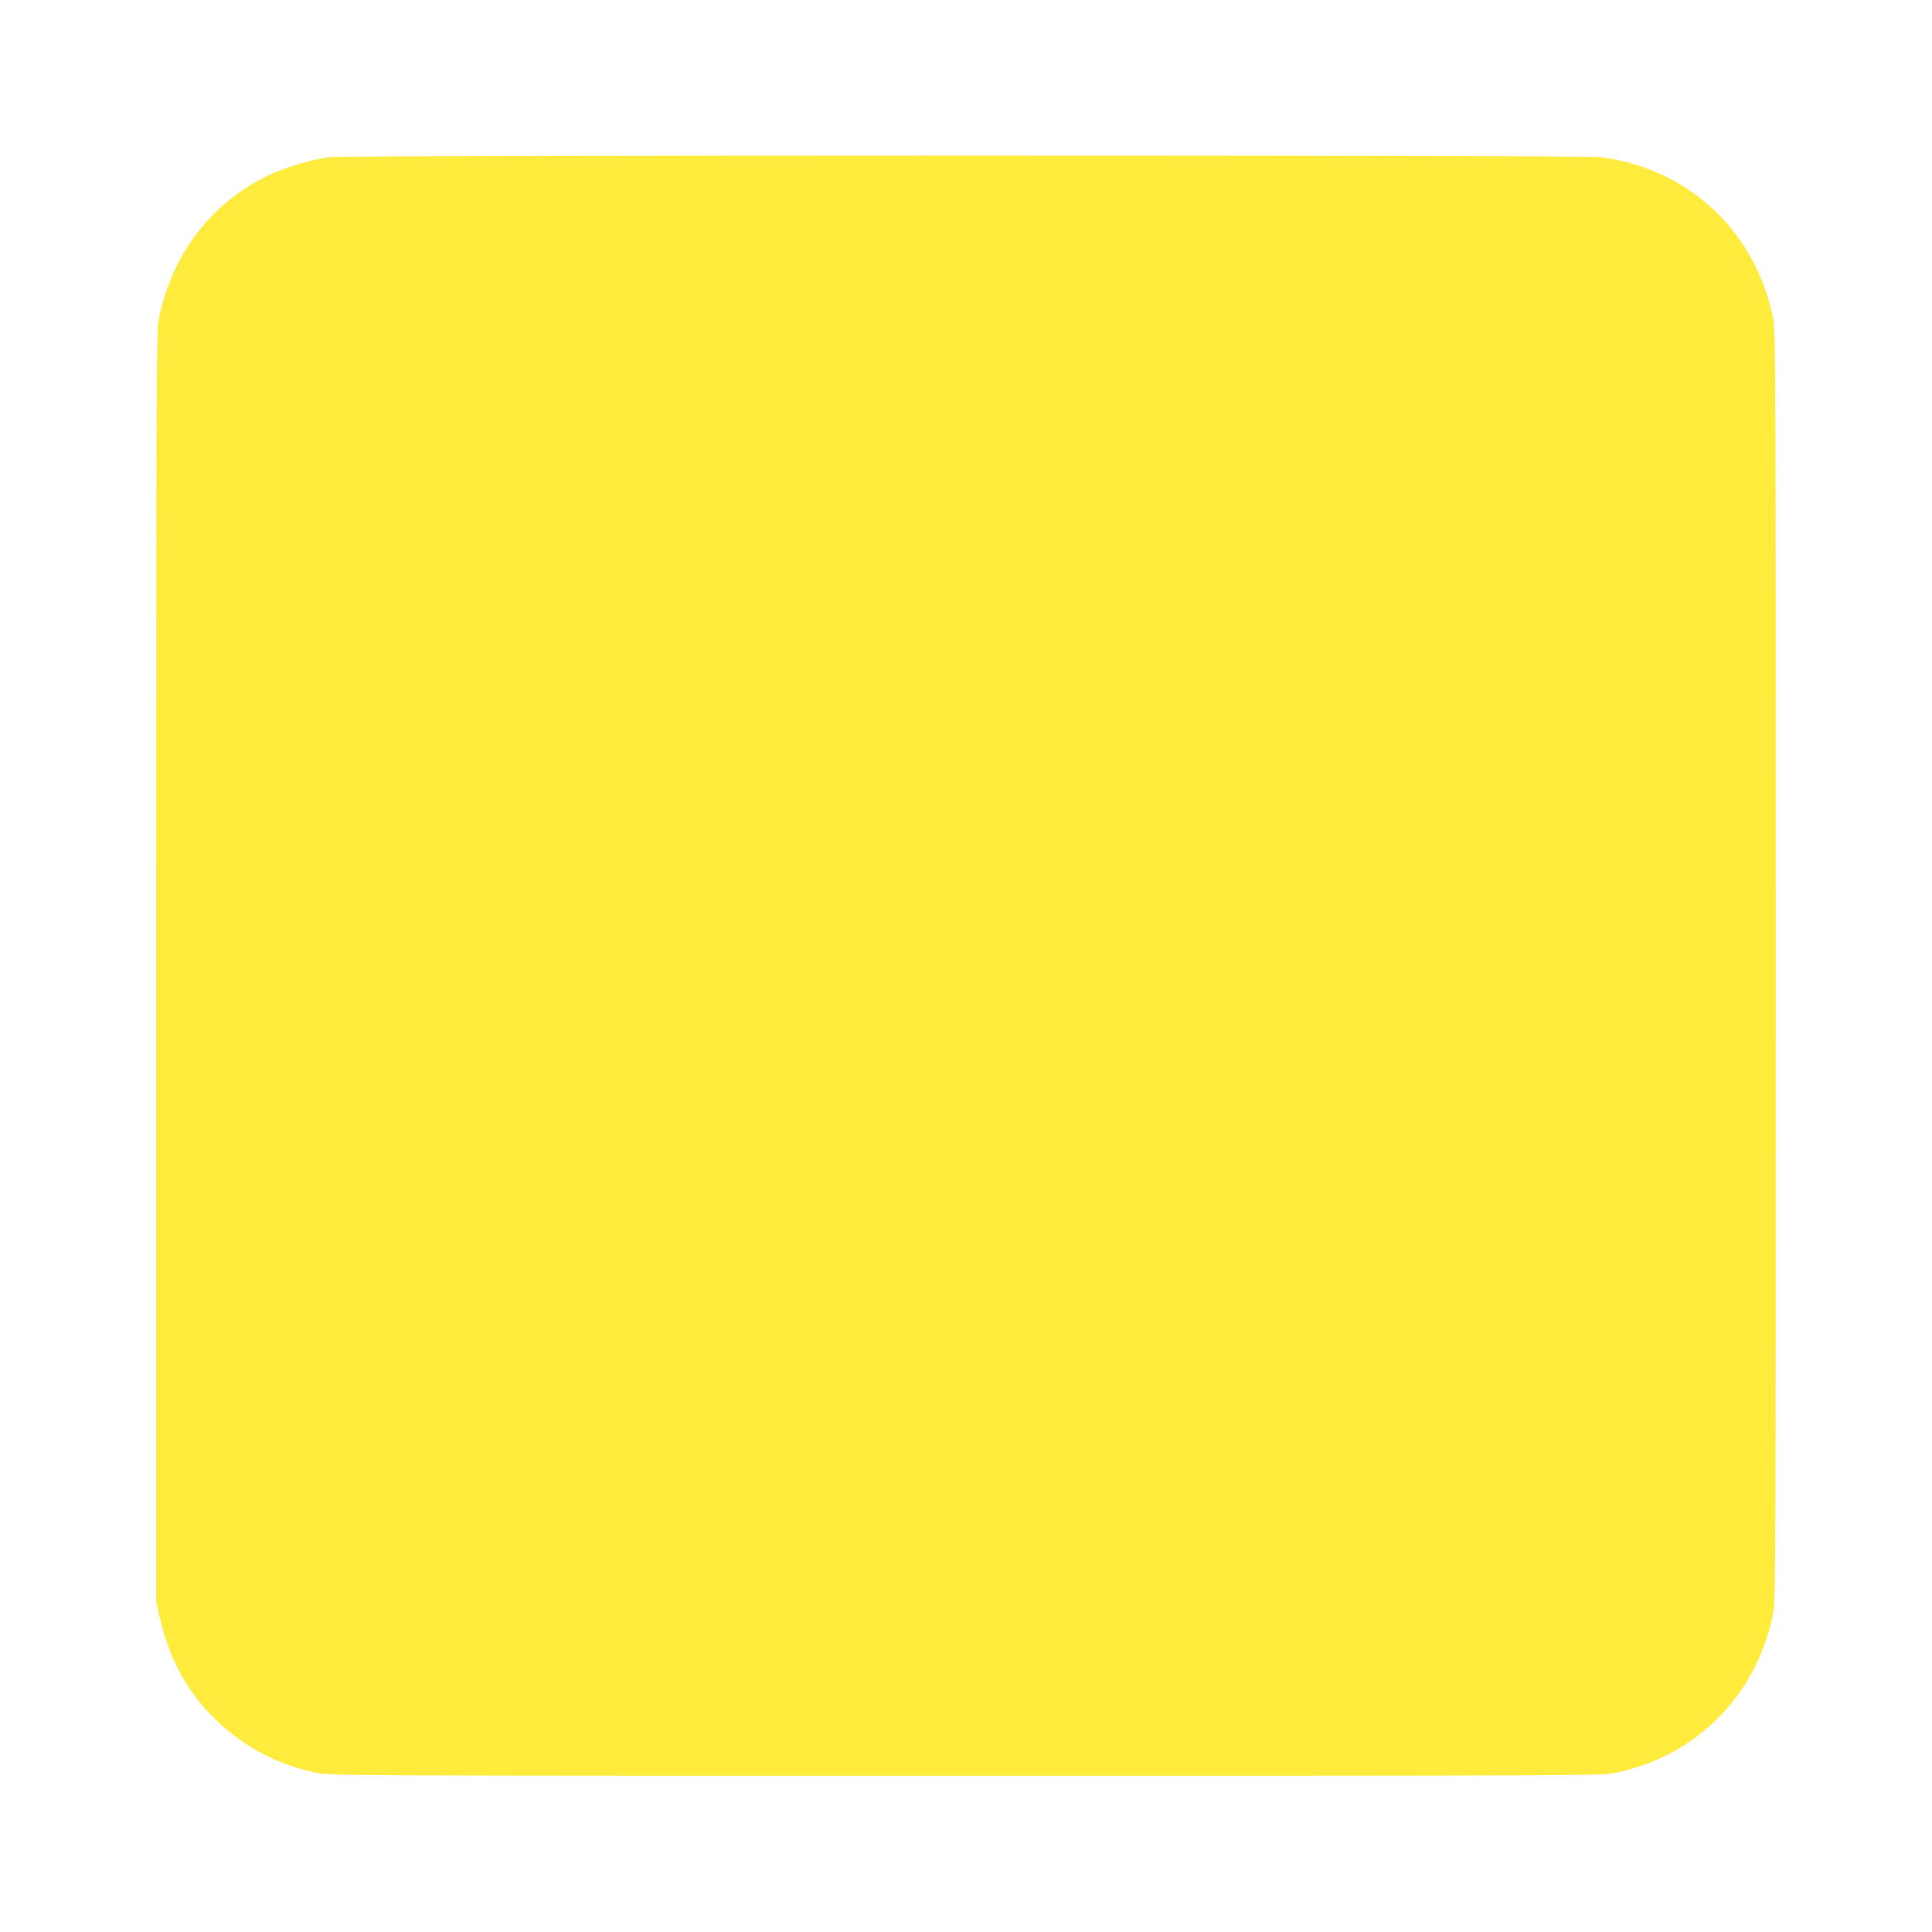 <?xml version="1.0" standalone="no"?>
<!DOCTYPE svg PUBLIC "-//W3C//DTD SVG 20010904//EN"
 "http://www.w3.org/TR/2001/REC-SVG-20010904/DTD/svg10.dtd">
<svg version="1.0" xmlns="http://www.w3.org/2000/svg"
 width="1280pt" height="1280pt" viewBox="0 0 1280 1280"
 preserveAspectRatio="xMidYMid meet">
<g transform="translate(0,1280) scale(0.1,-0.1)"
fill="#ffeb3b" stroke="none">
<path d="M2186 11759 c-158 -21 -353 -85 -488 -163 -338 -192 -562 -507 -645
-906 -17 -81 -18 -297 -18 -4295 l0 -4210 22 -95 c64 -283 184 -502 377 -688
185 -178 412 -297 671 -349 86 -17 270 -18 4295 -18 4025 0 4209 1 4295 18
540 109 942 511 1052 1054 17 84 18 292 18 4293 0 4001 -1 4209 -18 4293 -118
579 -565 994 -1147 1066 -106 14 -8311 13 -8414 0z"/>
</g>
</svg>
